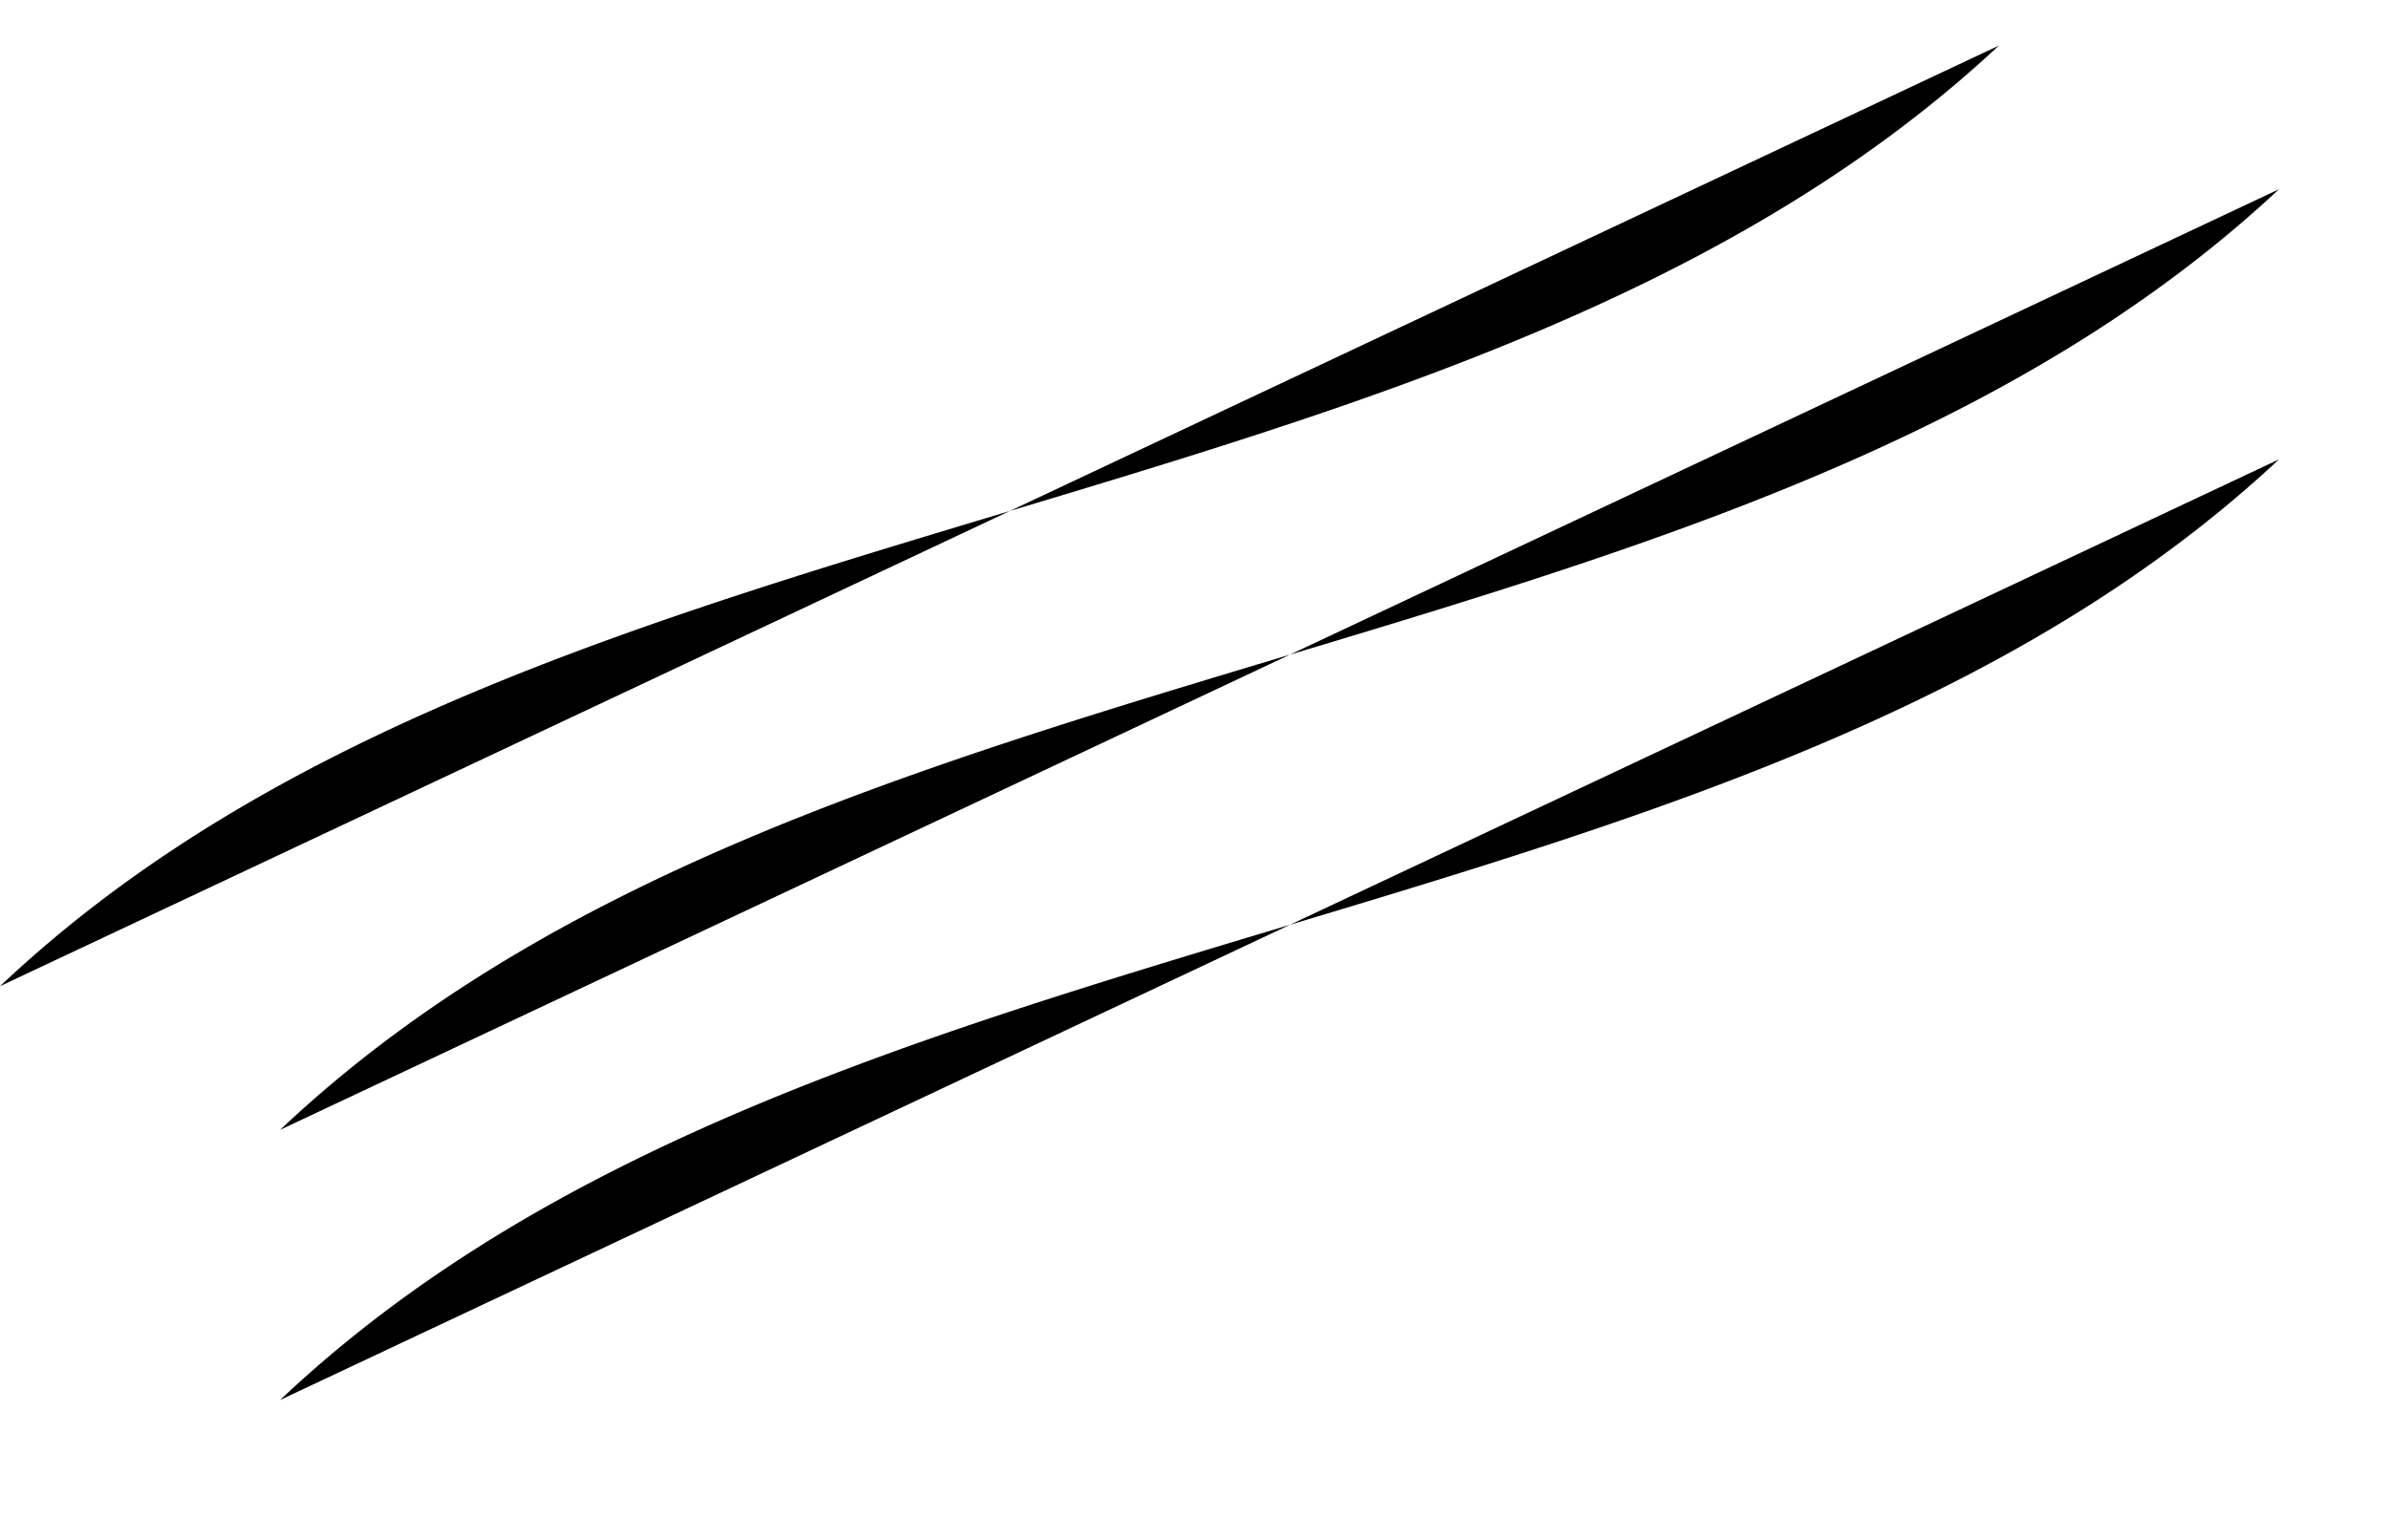 <svg width="152" height="98" viewBox="0 0 152 98" fill="none" xmlns="http://www.w3.org/2000/svg">
<g clip-path="url(#clip0_31_7)">
<path fill-rule="evenodd" clip-rule="evenodd" d="M0 62.764V62.764L0.354 62.431L0.709 62.102L1.068 61.773L1.428 61.448L1.791 61.124L2.156 60.802L2.524 60.482L2.893 60.164L3.266 59.849L3.64 59.535L4.017 59.223L4.396 58.914L4.777 58.606L5.161 58.3L5.547 57.997L5.935 57.695L6.326 57.395L6.718 57.098L7.113 56.802L7.511 56.508L7.91 56.217L8.312 55.927L8.716 55.639L9.122 55.353L9.53 55.069L9.941 54.787L10.353 54.507L10.768 54.229L11.185 53.953L11.604 53.678L12.025 53.406L12.449 53.135L12.874 52.866L13.302 52.599L13.732 52.334L14.164 52.071L14.598 51.809L15.034 51.55L15.472 51.292L15.912 51.036L16.354 50.781L16.798 50.529L17.244 50.278L17.692 50.029L18.142 49.782L18.593 49.536L19.047 49.292L19.503 49.05L19.961 48.809L20.42 48.57L20.882 48.333L21.345 48.097L21.81 47.863L22.277 47.63L22.746 47.4L23.216 47.17L23.689 46.943L24.163 46.716L24.638 46.492L25.116 46.269L25.595 46.047L26.076 45.827L26.558 45.608L27.043 45.391L27.529 45.175L28.016 44.96L28.505 44.747L28.996 44.536L29.488 44.325L29.982 44.117L30.477 43.909L30.974 43.703L31.472 43.498L31.971 43.294L32.472 43.092L32.975 42.89L33.479 42.69L33.984 42.492L34.491 42.294L34.999 42.097L35.508 41.902L36.019 41.708L36.53 41.515L37.043 41.323L37.558 41.132L38.073 40.942L38.59 40.754L39.108 40.566L39.627 40.379L40.147 40.193L40.668 40.008L41.19 39.825L41.713 39.642L42.237 39.459L42.763 39.278L43.289 39.098L43.816 38.918L44.344 38.74L44.873 38.562L45.403 38.385L45.934 38.208L46.465 38.033L46.998 37.858L47.531 37.683L48.065 37.51L48.599 37.337L49.135 37.164L49.671 36.993L50.208 36.822L50.745 36.651L51.283 36.481L51.821 36.311L52.36 36.142L52.9 35.974L53.44 35.806L53.981 35.638L54.522 35.47L55.063 35.303L55.605 35.137L56.148 34.971L56.69 34.805L57.233 34.639L57.777 34.474L58.32 34.309L58.864 34.144L59.408 33.979L59.952 33.815L60.497 33.65L61.041 33.486L61.586 33.322L62.131 33.158L62.676 32.994L63.221 32.83L63.766 32.666L64.311 32.502L64.856 32.338L65.401 32.174L65.946 32.01L66.49 31.846L67.035 31.682L67.579 31.518L68.124 31.353L68.668 31.189L69.212 31.024L69.755 30.859L70.299 30.693L70.841 30.528L71.384 30.362L71.926 30.195L72.468 30.029L73.01 29.862L73.551 29.695L74.092 29.527L74.632 29.359L75.171 29.19L75.71 29.021L76.249 28.852L76.787 28.681L77.324 28.511L77.861 28.34L78.397 28.168L78.932 27.995L79.467 27.823L80.001 27.649L80.534 27.475L81.066 27.3L81.598 27.124L82.129 26.948L82.659 26.77L83.188 26.593L83.716 26.414L84.243 26.234L84.769 26.054L85.294 25.873L85.819 25.691L86.342 25.508L86.864 25.324L87.385 25.139L87.905 24.953L88.424 24.766L88.942 24.579L89.459 24.39L89.974 24.2L90.488 24.009L91.001 23.817L91.513 23.624L92.024 23.43L92.533 23.235L93.041 23.038L93.548 22.841L94.053 22.642L94.557 22.442L95.059 22.241L95.56 22.038L96.06 21.835L96.558 21.63L97.055 21.423L97.55 21.216L98.044 21.007L98.536 20.797L99.027 20.585L99.516 20.372L100.003 20.157L100.489 19.942L100.973 19.724L101.456 19.506L101.937 19.285L102.416 19.064L102.893 18.841L103.369 18.616L103.843 18.39L104.316 18.162L104.786 17.933L105.255 17.702L105.722 17.469L106.187 17.235L106.65 17L107.111 16.762L107.571 16.523L108.029 16.283L108.484 16.041L108.938 15.796L109.39 15.551L109.84 15.303L110.288 15.054L110.734 14.804L111.178 14.551L111.62 14.297L112.06 14.041L112.498 13.783L112.934 13.523L113.368 13.261L113.8 12.998L114.23 12.733L114.657 12.466L115.083 12.197L115.506 11.927L115.928 11.654L116.347 11.38L116.764 11.103L117.179 10.825L117.591 10.545L118.002 10.263L118.41 9.979L118.816 9.693L119.22 9.405L119.622 9.116L120.021 8.824L120.418 8.53L120.813 8.234L121.206 7.937L121.597 7.637L121.985 7.336L122.371 7.032L122.754 6.726L123.136 6.419L123.515 6.109L123.892 5.797L124.266 5.484L124.638 5.168L125.008 4.85L125.376 4.53L125.741 4.209L126.104 3.885L126.464 3.559L126.822 3.231L127.178 2.901" fill="black"/>
<path fill-rule="evenodd" clip-rule="evenodd" d="M17.822 71.906V71.906L18.175 71.574L18.531 71.244L18.889 70.916L19.25 70.59L19.613 70.266L19.978 69.944L20.345 69.624L20.715 69.307L21.087 68.991L21.462 68.677L21.839 68.366L22.218 68.056L22.599 67.748L22.983 67.443L23.369 67.139L23.757 66.838L24.147 66.538L24.54 66.24L24.935 65.945L25.332 65.651L25.732 65.359L26.133 65.069L26.537 64.781L26.943 64.496L27.352 64.212L27.762 63.93L28.175 63.65L28.59 63.371L29.007 63.095L29.426 62.821L29.847 62.548L30.271 62.277L30.696 62.008L31.124 61.742L31.554 61.476L31.985 61.213L32.419 60.952L32.855 60.692L33.293 60.434L33.733 60.178L34.175 59.924L34.619 59.671L35.065 59.42L35.513 59.171L35.963 58.924L36.415 58.678L36.869 58.434L37.325 58.192L37.782 57.951L38.242 57.712L38.703 57.475L39.167 57.239L39.632 57.005L40.099 56.773L40.567 56.542L41.038 56.313L41.51 56.085L41.984 55.859L42.46 55.634L42.938 55.411L43.417 55.189L43.898 54.969L44.38 54.75L44.864 54.533L45.35 54.317L45.838 54.103L46.327 53.89L46.818 53.678L47.31 53.468L47.803 53.259L48.299 53.051L48.795 52.845L49.294 52.64L49.793 52.436L50.294 52.234L50.797 52.033L51.301 51.833L51.806 51.634L52.312 51.436L52.82 51.24L53.33 51.044L53.84 50.85L54.352 50.657L54.865 50.465L55.379 50.275L55.895 50.085L56.411 49.896L56.929 49.708L57.448 49.522L57.968 49.336L58.489 49.151L59.012 48.967L59.535 48.784L60.059 48.602L60.584 48.421L61.111 48.24L61.638 48.061L62.166 47.882L62.695 47.704L63.225 47.527L63.755 47.351L64.287 47.175L64.82 47L65.353 46.826L65.886 46.652L66.421 46.479L66.957 46.307L67.493 46.135L68.029 45.964L68.567 45.793L69.105 45.623L69.643 45.454L70.182 45.285L70.722 45.116L71.262 44.948L71.802 44.78L72.344 44.613L72.885 44.446L73.427 44.279L73.969 44.113L74.512 43.947L75.055 43.781L75.598 43.616L76.142 43.451L76.686 43.286L77.23 43.121L77.774 42.957L78.319 42.792L78.863 42.628L79.408 42.464L79.953 42.3L80.498 42.136L81.043 41.972L81.588 41.809L82.133 41.645L82.678 41.481L83.222 41.317L83.767 41.153L84.312 40.989L84.857 40.824L85.401 40.66L85.945 40.496L86.49 40.331L87.033 40.166L87.577 40.001L88.12 39.836L88.663 39.67L89.206 39.504L89.748 39.338L90.29 39.171L90.832 39.004L91.373 38.837L91.913 38.669L92.453 38.501L92.993 38.332L93.532 38.163L94.071 37.994L94.609 37.824L95.146 37.653L95.683 37.482L96.219 37.31L96.754 37.138L97.289 36.965L97.823 36.791L98.356 36.617L98.888 36.442L99.42 36.266L99.95 36.09L100.48 35.913L101.009 35.735L101.537 35.556L102.065 35.377L102.591 35.196L103.116 35.015L103.64 34.833L104.164 34.65L104.686 34.466L105.207 34.281L105.727 34.096L106.246 33.909L106.764 33.721L107.28 33.532L107.796 33.342L108.31 33.151L108.823 32.96L109.335 32.767L109.846 32.572L110.355 32.377L110.863 32.181L111.369 31.983L111.875 31.784L112.379 31.584L112.881 31.383L113.382 31.181L113.882 30.977L114.38 30.772L114.877 30.566L115.372 30.358L115.866 30.149L116.358 29.939L116.848 29.727L117.337 29.514L117.825 29.3L118.311 29.084L118.795 28.867L119.278 28.648L119.758 28.428L120.238 28.206L120.715 27.983L121.191 27.758L121.665 27.532L122.137 27.304L122.608 27.075L123.077 26.844L123.543 26.612L124.009 26.378L124.472 26.142L124.933 25.905L125.393 25.666L125.85 25.425L126.306 25.183L126.76 24.939L127.212 24.693L127.662 24.446L128.11 24.197L128.556 23.946L129 23.693L129.442 23.439L129.882 23.183L130.32 22.925L130.756 22.665L131.19 22.404L131.622 22.14L132.051 21.875L132.479 21.608L132.905 21.34L133.328 21.069L133.749 20.796L134.168 20.522L134.585 20.246L135 19.968L135.413 19.687L135.823 19.405L136.232 19.121L136.638 18.835L137.042 18.548L137.444 18.258L137.843 17.966L138.24 17.672L138.635 17.377L139.028 17.079L139.418 16.779L139.807 16.478L140.193 16.174L140.576 15.869L140.958 15.561L141.337 15.251L141.713 14.94L142.088 14.626L142.46 14.31L142.83 13.993L143.197 13.673L143.563 13.351L143.925 13.027L144.286 12.701L144.644 12.373L145 12.043" fill="black"/>
<path fill-rule="evenodd" clip-rule="evenodd" d="M17.822 89.099V89.099L18.175 88.767L18.531 88.437L18.889 88.109L19.25 87.783L19.613 87.459L19.978 87.138L20.345 86.818L20.715 86.5L21.087 86.184L21.462 85.871L21.839 85.559L22.218 85.249L22.599 84.942L22.983 84.636L23.369 84.332L23.757 84.031L24.147 83.731L24.54 83.433L24.935 83.138L25.332 82.844L25.732 82.552L26.133 82.263L26.537 81.975L26.943 81.689L27.352 81.405L27.762 81.123L28.175 80.843L28.59 80.565L29.007 80.288L29.426 80.014L29.847 79.741L30.271 79.471L30.696 79.202L31.124 78.935L31.554 78.67L31.985 78.406L32.419 78.145L32.855 77.885L33.293 77.627L33.733 77.371L34.175 77.117L34.619 76.864L35.065 76.614L35.513 76.365L35.963 76.117L36.415 75.871L36.869 75.627L37.325 75.385L37.782 75.145L38.242 74.906L38.703 74.668L39.167 74.433L39.632 74.199L40.099 73.966L40.567 73.735L41.038 73.506L41.51 73.278L41.984 73.052L42.46 72.827L42.938 72.604L43.417 72.382L43.898 72.162L44.38 71.944L44.864 71.726L45.35 71.51L45.838 71.296L46.327 71.083L46.818 70.871L47.31 70.661L47.803 70.452L48.299 70.245L48.795 70.038L49.294 69.833L49.793 69.63L50.294 69.427L50.797 69.226L51.301 69.026L51.806 68.827L52.312 68.63L52.82 68.433L53.33 68.238L53.84 68.044L54.352 67.851L54.865 67.659L55.379 67.468L55.895 67.278L56.411 67.089L56.929 66.901L57.448 66.715L57.968 66.529L58.489 66.344L59.012 66.16L59.535 65.977L60.059 65.795L60.584 65.614L61.111 65.434L61.638 65.254L62.166 65.075L62.695 64.897L63.225 64.72L63.755 64.544L64.287 64.368L64.82 64.193L65.353 64.019L65.886 63.845L66.421 63.672L66.957 63.5L67.493 63.328L68.029 63.157L68.567 62.987L69.105 62.816L69.643 62.647L70.182 62.478L70.722 62.309L71.262 62.141L71.802 61.973L72.344 61.806L72.885 61.639L73.427 61.473L73.969 61.306L74.512 61.14L75.055 60.975L75.598 60.809L76.142 60.644L76.686 60.479L77.23 60.315L77.774 60.15L78.319 59.986L78.863 59.822L79.408 59.657L79.953 59.493L80.498 59.33L81.043 59.166L81.588 59.002L82.133 58.838L82.678 58.674L83.222 58.51L83.767 58.346L84.312 58.182L84.857 58.018L85.401 57.853L85.945 57.689L86.49 57.524L87.033 57.359L87.577 57.194L88.12 57.029L88.663 56.863L89.206 56.697L89.748 56.531L90.29 56.364L90.832 56.197L91.373 56.03L91.913 55.862L92.453 55.694L92.993 55.526L93.532 55.357L94.071 55.187L94.609 55.017L95.146 54.846L95.683 54.675L96.219 54.504L96.754 54.331L97.289 54.158L97.823 53.985L98.356 53.81L98.888 53.635L99.42 53.46L99.95 53.283L100.48 53.106L101.009 52.928L101.537 52.749L102.065 52.57L102.591 52.39L103.116 52.208L103.64 52.026L104.164 51.843L104.686 51.66L105.207 51.475L105.727 51.289L106.246 51.102L106.764 50.914L107.28 50.725L107.796 50.536L108.31 50.345L108.823 50.153L109.335 49.96L109.846 49.766L110.355 49.571L110.863 49.374L111.369 49.176L111.875 48.978L112.379 48.778L112.881 48.577L113.382 48.374L113.882 48.17L114.38 47.965L114.877 47.759L115.372 47.551L115.866 47.343L116.358 47.132L116.848 46.921L117.337 46.708L117.825 46.493L118.311 46.277L118.795 46.06L119.278 45.841L119.758 45.621L120.238 45.399L120.715 45.176L121.191 44.952L121.665 44.725L122.137 44.498L122.608 44.268L123.077 44.038L123.543 43.805L124.009 43.571L124.472 43.335L124.933 43.098L125.393 42.859L125.85 42.618L126.306 42.376L126.76 42.132L127.212 41.886L127.662 41.639L128.11 41.39L128.556 41.139L129 40.887L129.442 40.632L129.882 40.376L130.32 40.118L130.756 39.859L131.19 39.597L131.622 39.334L132.051 39.069L132.479 38.802L132.905 38.533L133.328 38.262L133.749 37.99L134.168 37.715L134.585 37.439L135 37.161L135.413 36.881L135.823 36.599L136.232 36.315L136.638 36.029L137.042 35.741L137.444 35.451L137.843 35.16L138.24 34.866L138.635 34.57L139.028 34.273L139.418 33.973L139.807 33.671L140.193 33.368L140.576 33.062L140.958 32.754L141.337 32.445L141.713 32.133L142.088 31.819L142.46 31.504L142.83 31.186L143.197 30.866L143.563 30.544L143.925 30.22L144.286 29.895L144.644 29.567L145 29.236" fill="black"/>
</g>
<defs>
<clipPath id="clip0_31_7">
<rect width="152" height="98" fill="white"/>
</clipPath>
</defs>
</svg>
